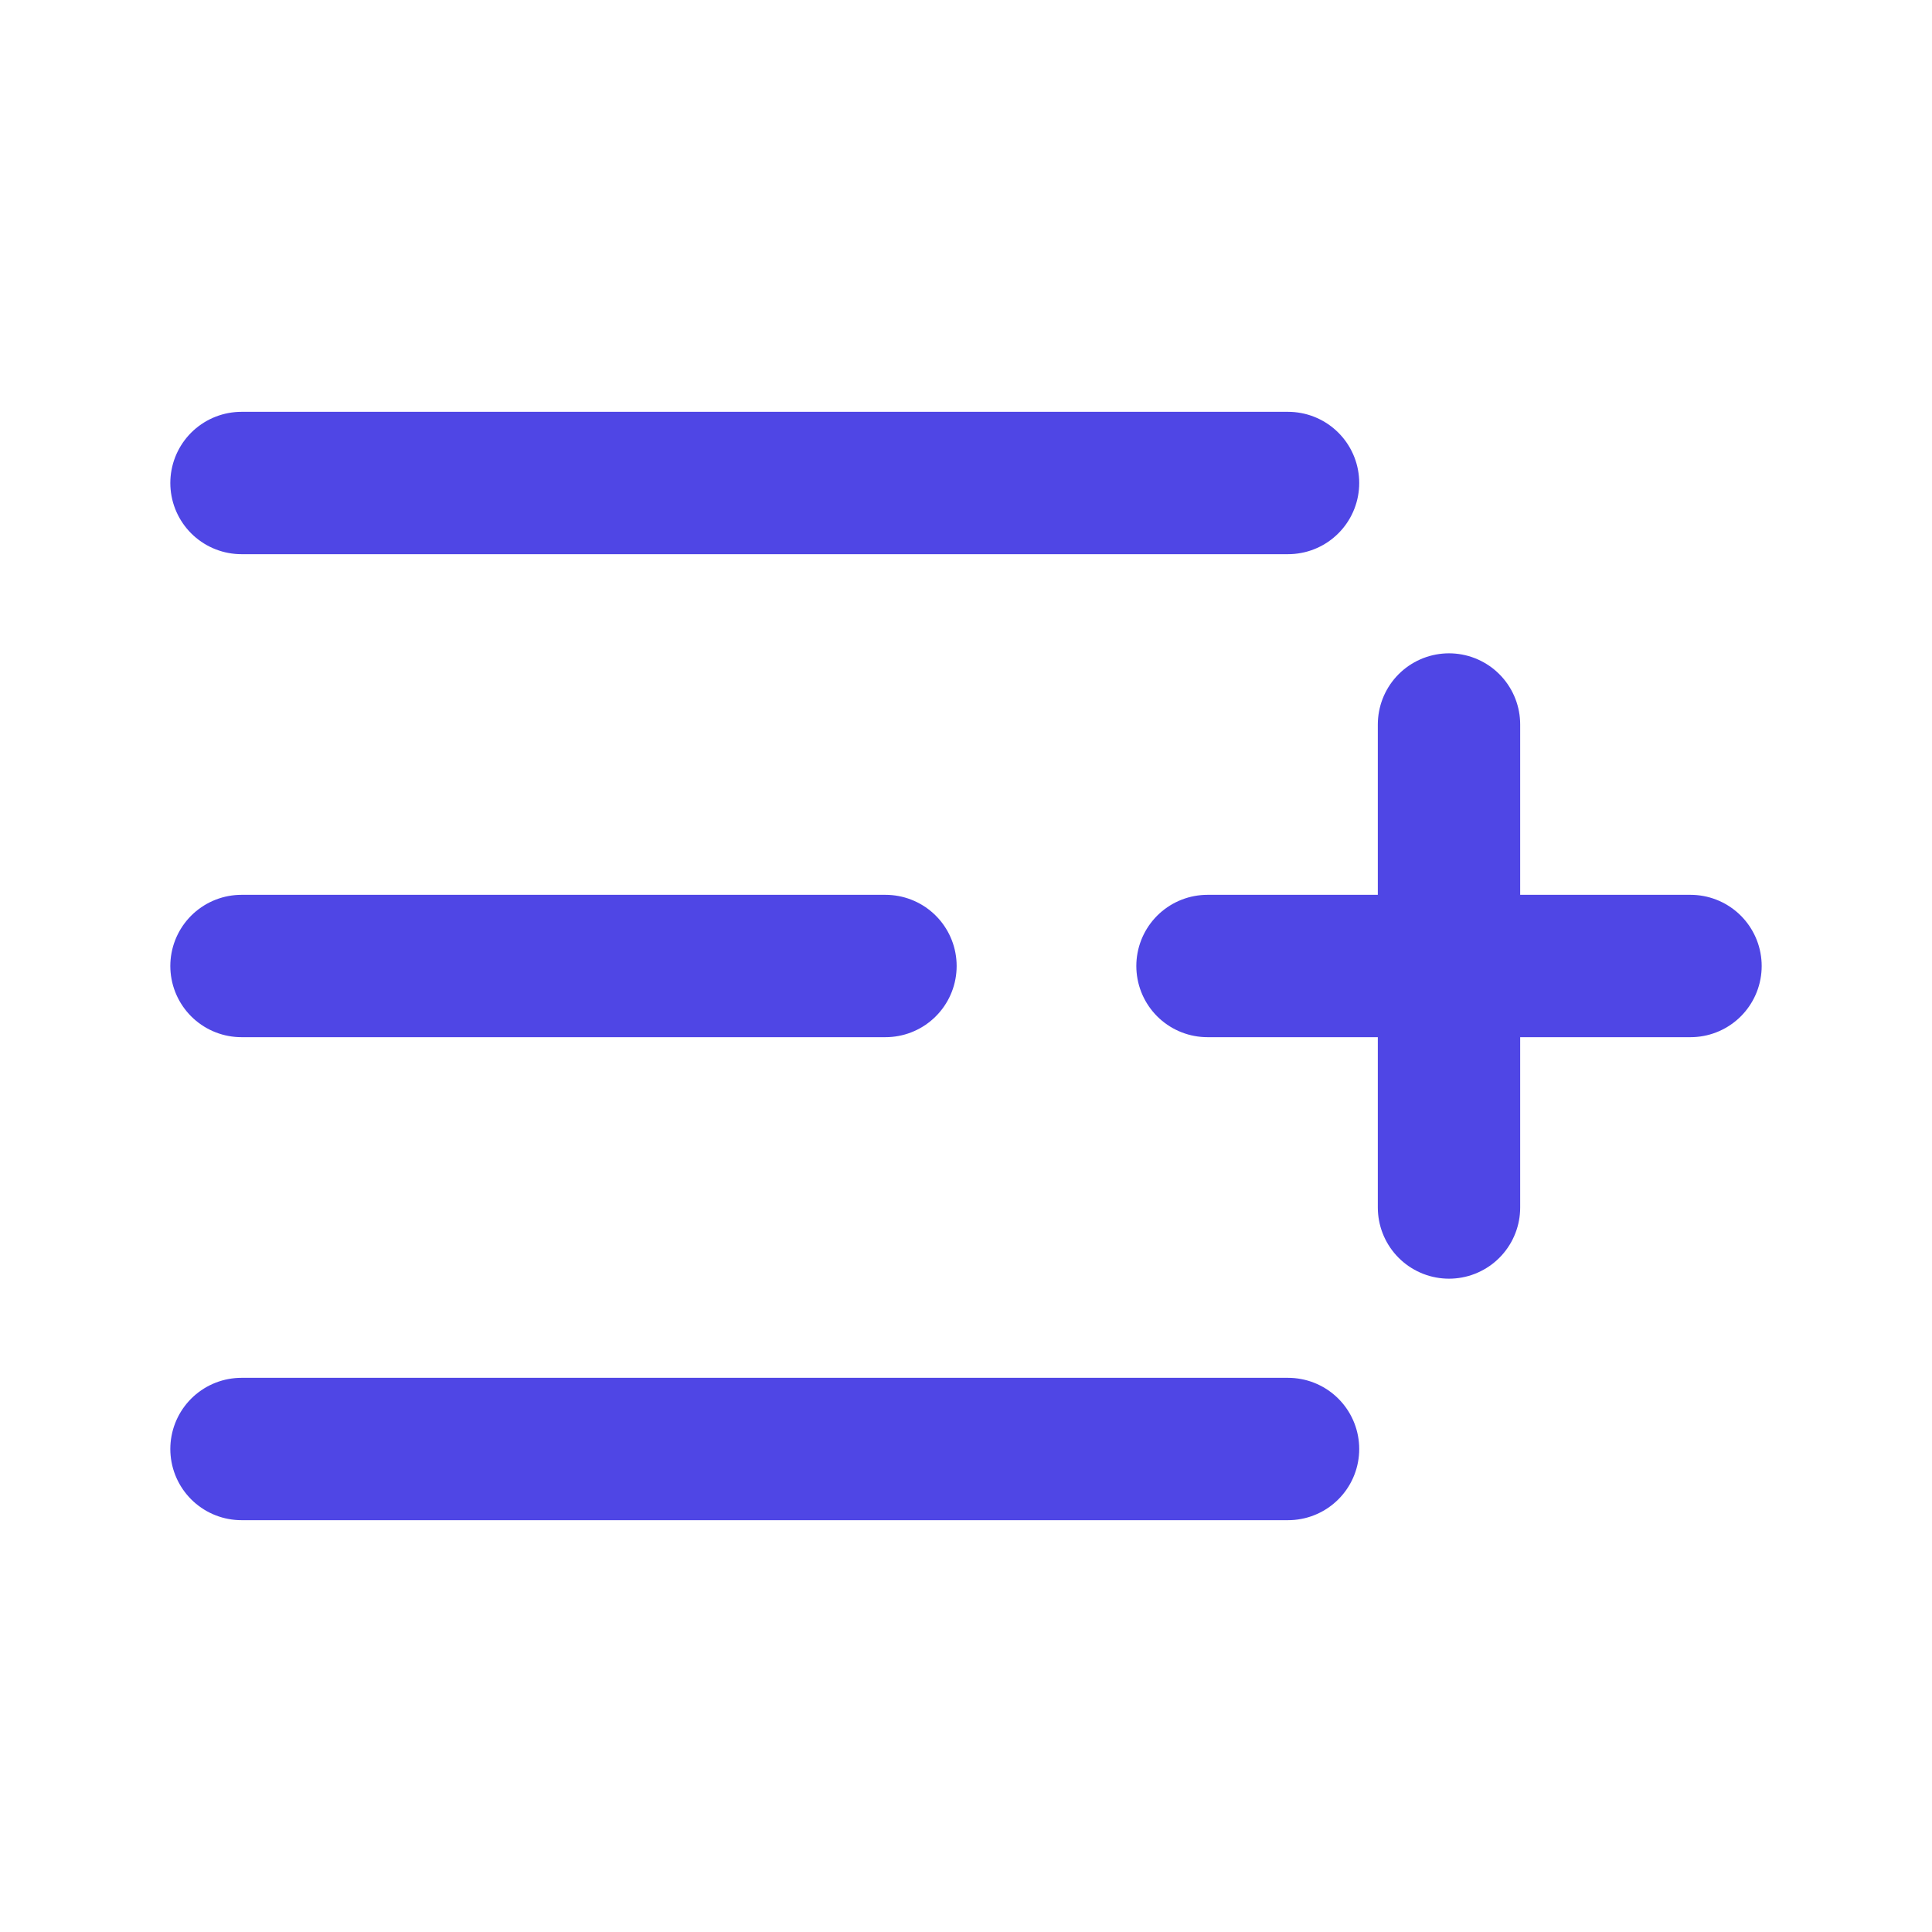 <svg width="19" height="19" viewBox="0 0 19 19" fill="none" xmlns="http://www.w3.org/2000/svg">
<path d="M8.708 9.5H2.375" stroke="#4F46E5" stroke-width="1.4" stroke-linecap="round" stroke-linejoin="round"/>
<path d="M12.667 4.75H2.375" stroke="#4F46E5" stroke-width="1.4" stroke-linecap="round" stroke-linejoin="round"/>
<path d="M12.667 14.25H2.375" stroke="#4F46E5" stroke-width="1.4" stroke-linecap="round" stroke-linejoin="round"/>
<path d="M14.25 7.125V11.875" stroke="#4F46E5" stroke-width="1.4" stroke-linecap="round" stroke-linejoin="round"/>
<path d="M16.625 9.5H11.875" stroke="#4F46E5" stroke-width="1.4" stroke-linecap="round" stroke-linejoin="round"/>
</svg>
